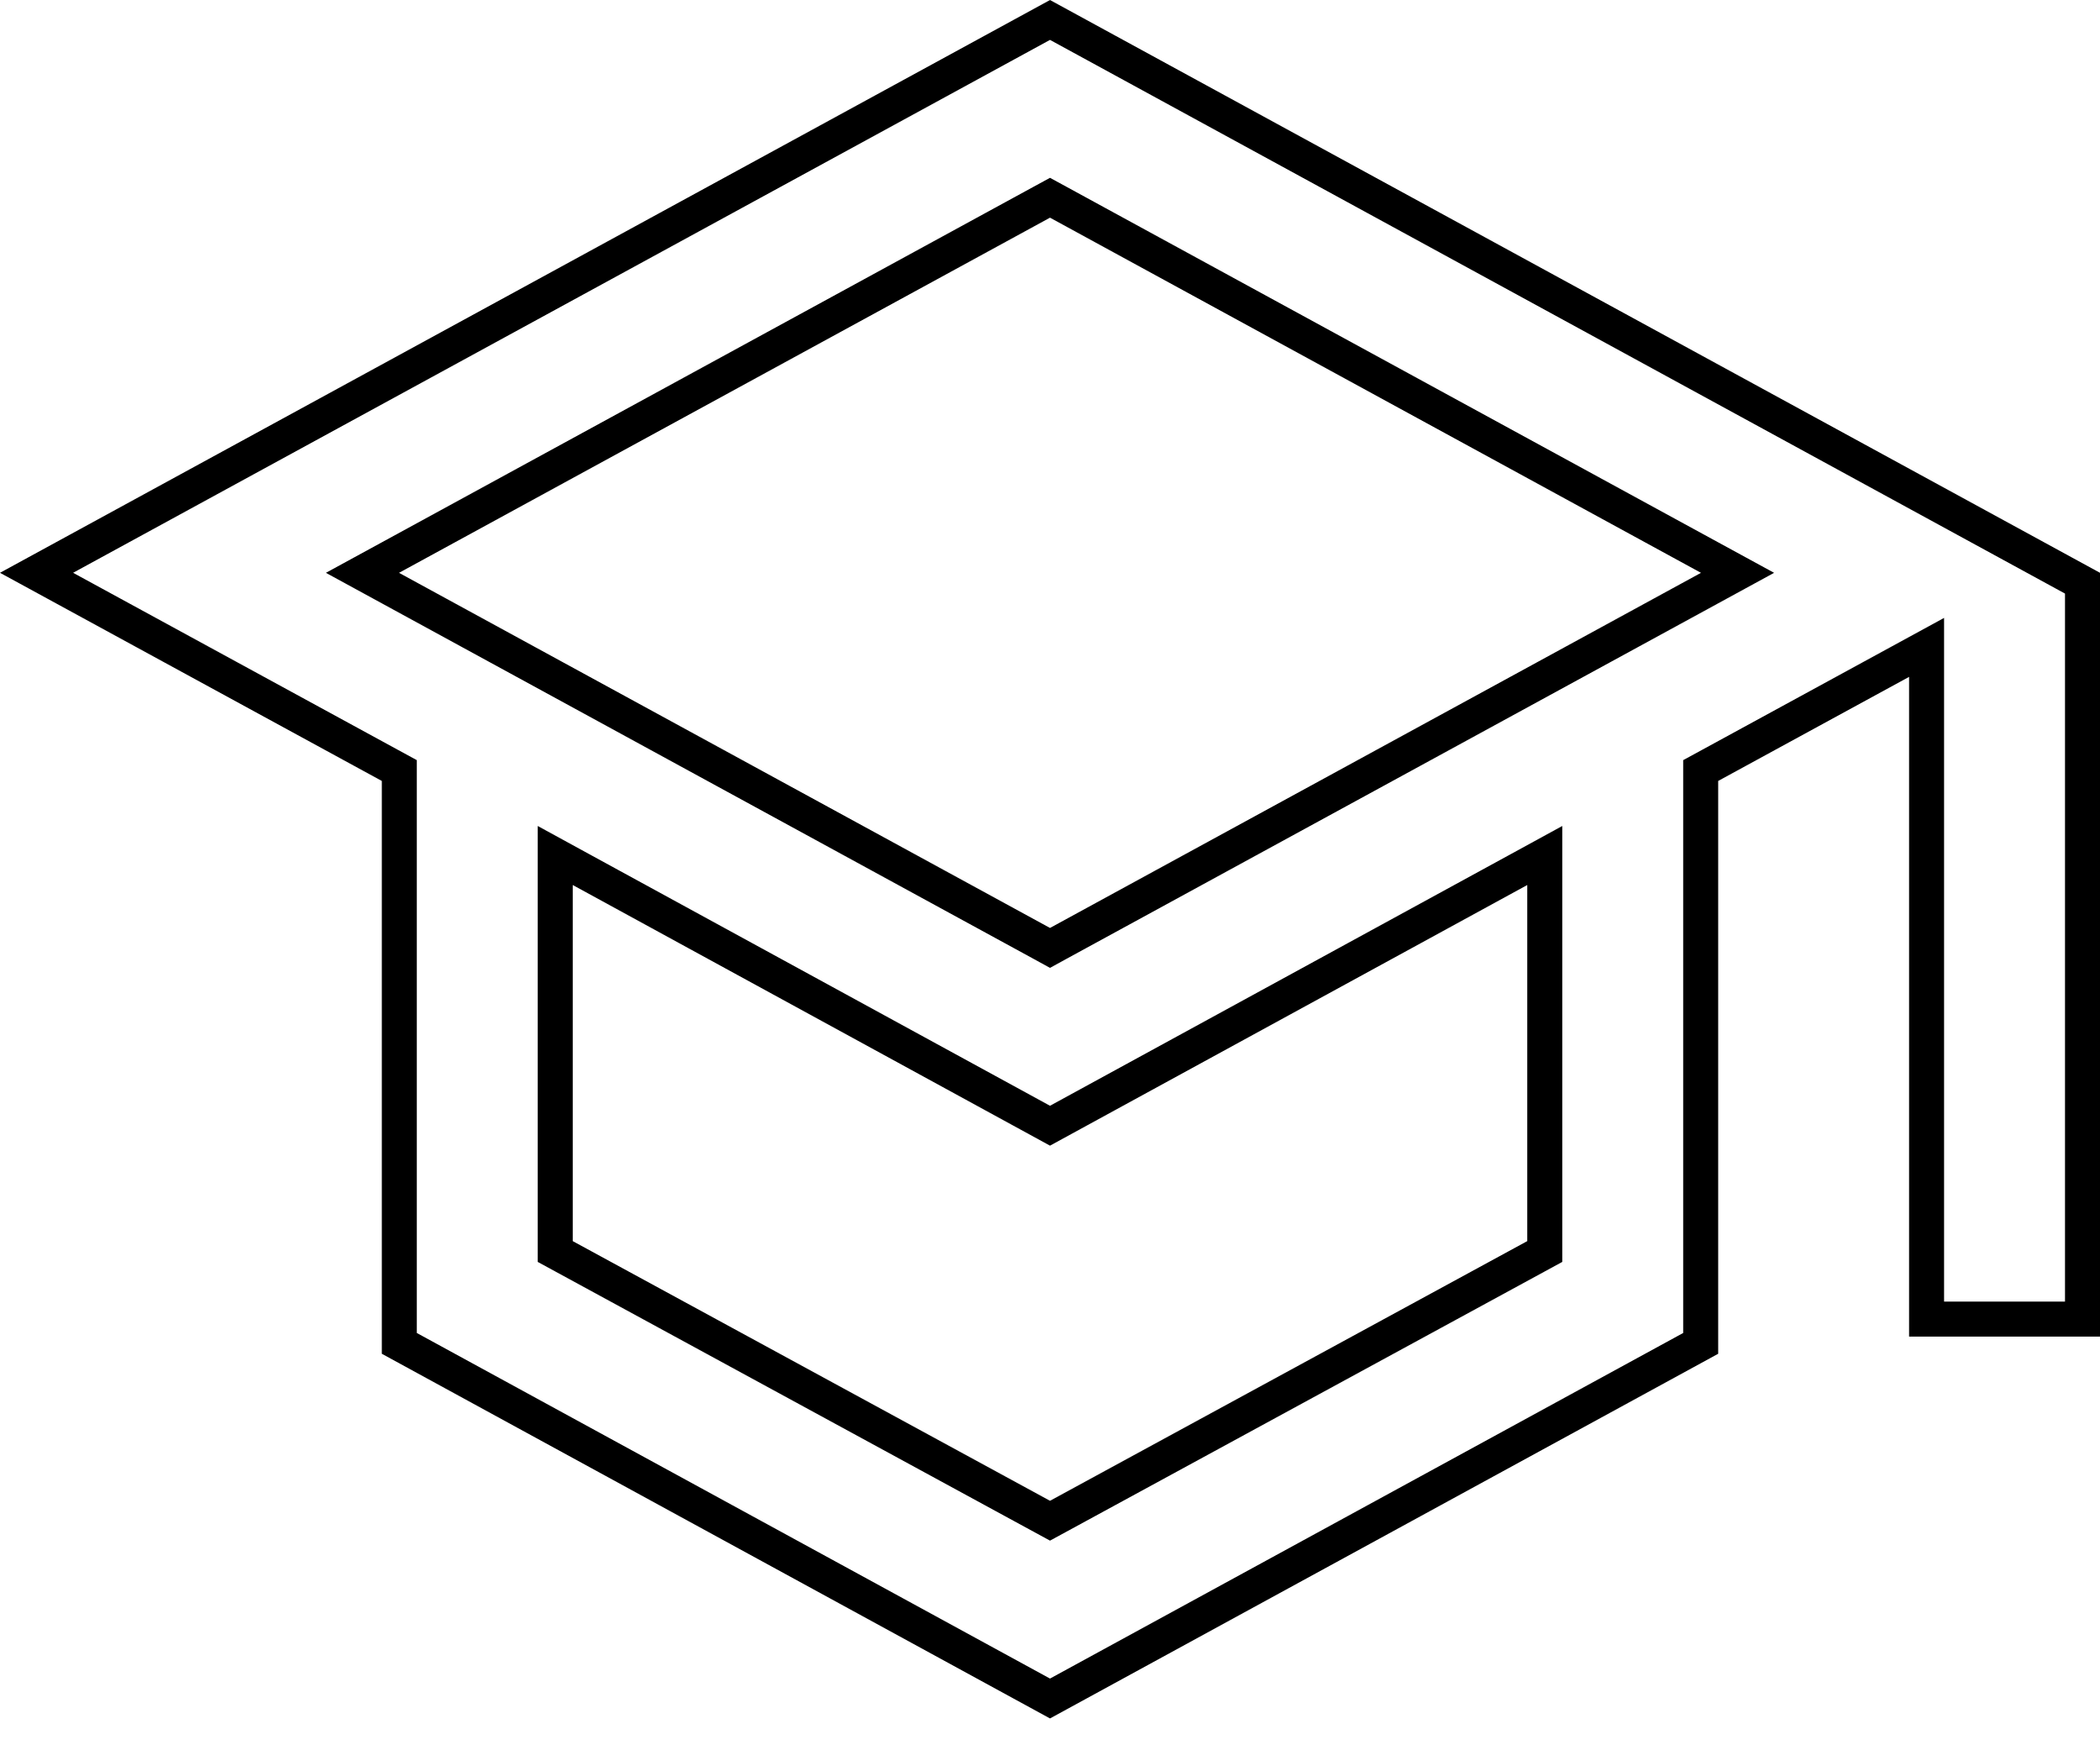 <svg width="60" height="50" viewBox="0 0 60 50" fill="none" xmlns="http://www.w3.org/2000/svg">
<path d="M59.5 16.66V37.682H55.045V19.336V18.494L54.306 18.897L48.852 21.87L48.591 22.012V22.309V38.376L30 48.521L11.409 38.376V22.309V22.012L11.148 21.87L1.044 16.363L30 0.57L59.5 16.66ZM48.839 16.803L49.644 16.364L48.839 15.925L30.239 5.779L30 5.649L29.761 5.779L11.161 15.925L10.356 16.364L11.161 16.803L29.761 26.948L30 27.079L30.239 26.948L48.839 16.803ZM43.875 35.894L44.136 35.752V35.455V25.282V24.439L43.397 24.843L30 32.158L16.603 24.843L15.864 24.439V25.282V35.455V35.752L16.125 35.894L29.761 43.312L30 43.442L30.239 43.312L43.875 35.894Z" stroke="black"/>
</svg>
